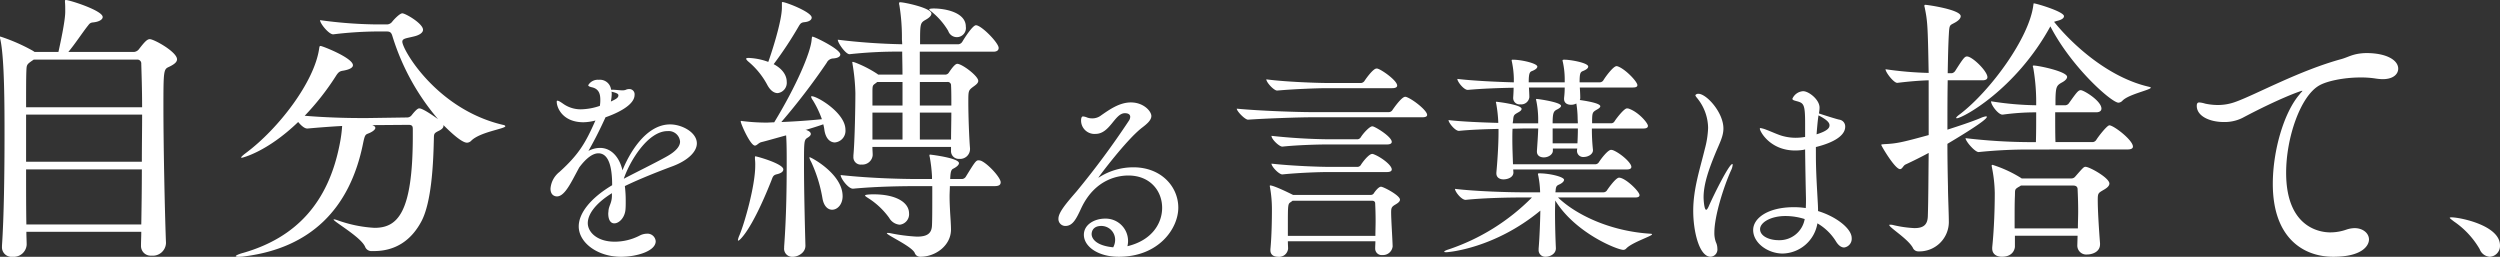<svg xmlns="http://www.w3.org/2000/svg" width="547.336" height="56.218" viewBox="0 0 547.336 56.218">
  <rect x="0" y="0" width="547.336" height="56.218" fill="#333333" stroke="none"/>
  <g id="グループ_1690" data-name="グループ 1690" transform="translate(-726.333 -6722.521)">
    <path id="パス_8497" data-name="パス 8497" d="M299.027,773.084a2.88,2.88,0,0,1-3.169,2.733,2.115,2.115,0,0,1-2.3-2.174v-.062c0-.932.062-1.924.062-2.981H268.463c0,.995.063,1.989.063,2.858a2.845,2.845,0,0,1-3.106,2.608,2.084,2.084,0,0,1-2.3-2.174v-.248c.435-6.334.559-16.025.559-24.288,0-5.9,0-16.9-.932-20.934a1.212,1.212,0,0,1-.062-.435c0-.123,0-.123.124-.123a39.707,39.707,0,0,1,7.081,3.106l.373.248h5.218c1.491-6.71,1.491-8.324,1.491-8.884,0-.745,0-1.491-.061-2.05v-.125c0-.247.061-.311.185-.311.807,0,8.076,2.3,8.076,3.728,0,.559-.807,1.056-2.112,1.18-.747.062-.87.435-1.242.87-1.118,1.429-2.8,3.975-4.163,5.591h14.412a1.535,1.535,0,0,0,1.056-.621c1.242-1.616,1.8-2.175,2.36-2.175.932,0,5.963,2.8,5.963,4.411,0,.621-.621,1.118-1.8,1.676-1.119.5-1.18.809-1.18,8.635,0,8.884.311,23.544.559,29.816Zm-28.948-40.19c-1.553,1.057-1.553,1.057-1.616,2.484s-.061,4.287-.061,7.952h25.4c0-3.914-.123-7.269-.185-9.5a.85.85,0,0,0-.932-.932ZM268.4,744.946v10.311h25.344c0-3.539.061-7.081.061-10.311Zm0,11.989c0,4.222,0,8.385.061,12.05h25.159c.062-3.665.124-7.828.124-12.05Z" transform="translate(463.645 6002.672)" fill="#fff"/>
    <path id="パス_8498" data-name="パス 8498" d="M333.929,774.255a1.483,1.483,0,0,1-1.367-.932c-.87-2.112-6.895-5.528-6.895-5.963,0-.063,0-.063.062-.063a3.071,3.071,0,0,1,.745.188,28.45,28.45,0,0,0,8.137,1.676c5.033,0,8.387-3.229,8.387-20.125v-1.429c0-.621-.063-.994-.932-.994l-7.952.062c.5.186.683.373.683.621,0,.311-.5.744-1.18,1.055-.932.436-1.056.125-1.491,2.237-2.919,14.66-11.74,22.921-25.716,24.785a8.909,8.909,0,0,1-1.615.124c-.373,0-.559-.062-.559-.124,0-.186.745-.5,1.677-.745,11.615-3.354,18.573-11.058,21.058-23.667a30.28,30.28,0,0,0,.559-4.1c-2.3.124-4.845.311-7.578.558h-.062c-.621,0-1.367-.682-1.988-1.427-6.9,6.646-12.3,7.826-12.3,7.826-.124,0-.186,0-.186-.062,0-.124.311-.435,1.056-.994,7.019-5.217,14.971-15.468,16.027-22.859.062-.373.062-.559.311-.559.373,0,7.081,2.609,7.081,4.224,0,.5-.683.932-2.112,1.18-.87.124-1.118.373-1.739,1.366a56.139,56.139,0,0,1-6.708,8.51c4.41.373,9.007.5,12.174.5h1.615l8.511-.125a1.279,1.279,0,0,0,1.118-.5c1.117-1.43,1.491-1.491,1.677-1.491.807,0,3.416,1.863,4.1,2.36a51.164,51.164,0,0,1-10-18.2c-.248-.871-.621-.994-1.242-.994h-2.609a84.646,84.646,0,0,0-9.069.621h-.062c-.932,0-2.857-2.362-2.857-3.106a96.329,96.329,0,0,0,11.864.932h2.921a1.488,1.488,0,0,0,.993-.559c.374-.5,1.677-1.864,2.237-1.864.682,0,4.534,2.235,4.534,3.6,0,.683-.87,1.18-1.863,1.427-1.678.436-2.671.436-2.671,1.181,0,1.739,7.516,14.784,21.99,18.2.373.062.559.185.559.31,0,.559-5.529,1.242-7.455,3.168a1.321,1.321,0,0,1-.932.435c-1.242,0-3.913-2.609-5.156-3.851v.186c0,.373-.311.745-1.118,1.118-1.118.559-.932.682-.994,2.174-.124,5.528-.559,13.294-2.609,17.393-2.3,4.472-5.9,6.708-10.5,6.708Z" transform="translate(473.711 6003.241)" fill="#fff"/>
    <path id="パス_8499" data-name="パス 8499" d="M373.157,758.736c-3.775,2.36-5.286,4.721-5.286,6.56,0,1.89,1.935,4.06,5.9,4.06a11.951,11.951,0,0,0,5.429-1.322,3.524,3.524,0,0,1,1.557-.425,1.8,1.8,0,0,1,1.983,1.654c0,2.17-4.2,3.4-7.6,3.4-5.1,0-9.251-3.068-9.251-6.656,0-2.926,2.644-6.23,7.316-9.014,0-2.927-.378-6.985-3.02-6.985-1.133,0-2.549.9-4.2,3.114l-1.416,2.642c-.991,1.8-2.124,3.682-3.445,3.682-.19,0-1.416-.047-1.416-1.7a5.119,5.119,0,0,1,1.935-3.634c4.342-3.918,5.758-6.467,7.835-11.14l.094-.189-.047.047a10.714,10.714,0,0,1-2.6.378c-4.578,0-5.852-3.209-5.852-4.483,0-.189.047-.236.142-.236.235,0,.566.188,1.18.612a6.642,6.642,0,0,0,3.964,1.276,13.436,13.436,0,0,0,4.153-.756,7.083,7.083,0,0,0,.1-1.32c0-1.086-.189-2.36-1.794-2.738-.425-.094-.85-.236-.85-.472a2.433,2.433,0,0,1,2.312-1.179,2.459,2.459,0,0,1,2.691,2.17h.378c.9.047,1.605.142,2.172.142a2.4,2.4,0,0,0,.614-.094,1.8,1.8,0,0,1,.8-.189,1.142,1.142,0,0,1,1.18,1.275c0,2.5-4.721,4.343-6.372,4.908l-.1.236c-1.605,3.493-2.6,5.286-3.634,7.128a5.4,5.4,0,0,1,2.548-.662c2.455,0,4.249,2.03,4.91,4.909,1.369-3.446,5-10.054,10.431-10.054,2.6,0,5.852,1.747,5.852,4.154,0,1.84-1.983,3.728-5.191,4.956-3.3,1.227-7.363,2.832-10.573,4.39a26.074,26.074,0,0,1,.189,3.35c0,.566,0,1.179-.047,1.747-.142,1.841-1.416,3.067-2.455,3.067-.708,0-1.322-.614-1.322-2.17,0-.142.047-.379.047-.566.1-1.18.708-1.652.755-3.21Zm-.094-22.231a2.292,2.292,0,0,1,.047.565,9.874,9.874,0,0,1-.189,1.605c1.086-.519,1.652-.8,1.652-1.368,0-.237-.189-.472-1.369-.757Zm11.989,14.254c2.076-1.133,3.021-2.265,3.021-3.3a2.5,2.5,0,0,0-2.738-2.313c-4.343,0-8.307,6.655-9.582,10.431,2.88-1.511,6.56-3.3,9.3-4.815" transform="translate(487.149 6006.078)" fill="#fff"/>
    <path id="パス_8500" data-name="パス 8500" d="M402.677,756.85c0,.435-.373.809-1.367,1.056-.87.186-.932.559-1.242,1.368-4.534,11.429-7.082,13.168-7.206,13.168-.062,0-.124,0-.124-.124a3.984,3.984,0,0,1,.311-.994c1.119-2.609,3.478-10.87,3.478-15.281a9.812,9.812,0,0,0-.061-1.427v-.436c0-.124,0-.185.123-.185.311,0,6.088,1.614,6.088,2.856m13.6-8.7a2.559,2.559,0,0,1-2.3,2.8c-.994,0-1.988-.745-2.3-2.671a9.6,9.6,0,0,0-.249-1.3c-1.056.373-2.422.807-3.913,1.242h.186a.192.192,0,0,1,.124.062c.559.185.87.5.87.806,0,.25-.186.5-.683.809-.807.5-.807.683-.807,6.275,0,5.218.186,12.671.311,17.33v.063c0,1.614-1.739,2.421-2.733,2.421a1.779,1.779,0,0,1-1.926-1.988v-.248c.5-6.833.559-13.23.559-18.573,0-1.8,0-4.037-.124-5.778-2.3.622-4.41,1.244-5.466,1.492-.621.186-.933.745-1.367.745-1,0-3.107-4.783-3.107-5.28,0-.063,0-.124.124-.124s.248.061.435.061a42.121,42.121,0,0,0,5.093.311c.5,0,1.119-.061,1.678-.061,4.845-7.952,8.013-15.343,8.2-18.138.062-.5.062-.621.186-.621.435,0,6.087,2.733,6.087,3.913,0,.435-.5.808-1.677.87a1.662,1.662,0,0,0-1.3.932,143.641,143.641,0,0,1-9.938,12.983c3.106-.124,6.46-.373,8.882-.621a21.81,21.81,0,0,0-1.988-4.163,1.928,1.928,0,0,1-.373-.744.135.135,0,0,1,.124-.125c1.242,0,7.392,3.665,7.392,7.33m-7.392-24.536c0,.436-.435.871-1.553.994-.745.063-.932.31-1.3.932a82.29,82.29,0,0,1-5.467,8.264c2.113,1.117,2.858,2.608,2.858,3.85a2.27,2.27,0,0,1-1.988,2.485c-.745,0-1.553-.5-2.236-1.738a17.056,17.056,0,0,0-4.1-5.095c-.374-.31-.56-.559-.56-.683s.186-.186.56-.186a13.873,13.873,0,0,1,4.286.87c.5-1.367,2.981-8.759,2.981-11.926v-.932c0-.188,0-.25.124-.25.683,0,6.4,2.174,6.4,3.416m6.77,39.073c0,1.8-1.118,2.981-2.3,2.981-.87,0-1.8-.684-2.112-2.485a31.148,31.148,0,0,0-2.485-8.014,3.247,3.247,0,0,1-.373-.868c0-.063,0-.125.062-.125.311,0,7.205,3.665,7.205,8.511m34.165-32.426c0,.373-.248.807-1.118.807H432.555V736.1h5.654a.964.964,0,0,0,.745-.5c.062-.062,1.18-1.863,1.8-1.863,1.056,0,4.6,2.671,4.6,3.727,0,.5-.5.87-1.118,1.306-1.056.806-1.056.87-1.056,3.416,0,2.982.186,7.951.373,10.063v.124a2.163,2.163,0,0,1-2.36,2.174,1.692,1.692,0,0,1-1.8-1.8v-.807H422.182c0,.683.062,1.242.062,1.739v.062a2.261,2.261,0,0,1-2.424,2.05,1.6,1.6,0,0,1-1.8-1.677v-.311c.311-3.354.434-10.994.434-13.666a43.923,43.923,0,0,0-.621-6.334c0-.187-.061-.25-.061-.374a.133.133,0,0,1,.124-.124c.061,0,.186.062.435.124a25.254,25.254,0,0,1,4.969,2.548l.124.123h5.342c0-1.863-.062-3.665-.062-5.031a96.969,96.969,0,0,0-11.492.559h-.061c-.807,0-2.548-2.424-2.548-3.168a137.4,137.4,0,0,0,14.1.994c0-.435-.062-.871-.062-1.118a43.85,43.85,0,0,0-.559-7.455,1.089,1.089,0,0,1-.062-.373c0-.186.062-.249.248-.249.87,0,6.833,1.242,6.833,2.485,0,.436-.434.87-1.179,1.306-1.306.745-1.306.806-1.306,5.4h8.449a1.153,1.153,0,0,0,.807-.56c.621-1.055,2.3-3.6,2.981-3.6,1.18,0,4.969,3.851,4.969,4.969m.435,29.443c0,.436-.249.809-1.3.809H439.14c0,.682-.063,1.491-.063,2.3,0,1.119.063,2.361.125,3.542.062.994.185,2.671.185,3.665,0,3.479-3.354,5.963-6.708,5.963a1.241,1.241,0,0,1-1.242-.868c-.745-1.492-6.087-3.852-6.087-4.287,0-.062.062-.062.186-.062a2.854,2.854,0,0,1,.621.062,38.41,38.41,0,0,0,5.777.745c2.236,0,3.231-.683,3.292-2.485.063-1.368.063-3.79.063-6.026v-2.546H432c-2.981,0-8.758.061-14.039.559H417.9c-1,0-2.672-2.237-2.672-2.983,6.834.745,13.915.871,16.958.871h3.044v-.56a33.115,33.115,0,0,0-.5-4.286.94.94,0,0,1-.061-.373c0-.124.061-.124.186-.124s6.274.745,6.274,1.863c0,.374-.435.807-1.3,1.242-.5.248-.559,1.056-.621,2.237h2.609a1.059,1.059,0,0,0,.808-.5c1.988-3.229,2.236-3.6,2.8-3.6.186,0,.311.063.435.063,1.429.5,4.41,3.665,4.41,4.781m-20.064,6.771a2.307,2.307,0,0,1-2.05,2.485,2.925,2.925,0,0,1-2.3-1.49,16.547,16.547,0,0,0-4.721-4.411c-.374-.248-.559-.372-.559-.5,0-.248,1.739-.248,1.863-.248,4.969,0,7.764,1.8,7.764,4.16m-1.429-28.76h-5.528l-.311.248c-.683.5-.745.436-.745,1.989v2.918h6.584Zm0,6.708h-6.584v5.9h6.584Zm10.622-5.9a.721.721,0,0,0-.806-.807h-6.026v5.156h6.9c0-1.676,0-3.229-.063-4.348m-6.833,5.9v5.9h6.833c0-1.8.063-3.913.063-5.9Zm10.064-18.82a1.988,1.988,0,0,1-3.852.932,15.614,15.614,0,0,0-3.665-4.224c-.373-.25-.5-.436-.5-.5,0-.123.5-.185,1-.185,2.545,0,7.019.87,7.019,3.975" transform="translate(495.152 6002.756)" fill="#fff"/>
    <path id="パス_8501" data-name="パス 8501" d="M458,754.372c.047,0,.094-.049.236-.143a13.861,13.861,0,0,1,7.41-2.123c6.088,0,9.818,4.247,9.818,8.826,0,4.625-4.342,10.762-13.027,10.762-4.579,0-7.646-2.266-7.646-4.815,0-2.265,2.359-3.54,4.625-3.54a4.9,4.9,0,0,1,5.05,4.862,5.04,5.04,0,0,1-.14,1.18c5.475-1.322,7.6-5.1,7.6-8.4,0-3.729-2.644-7.08-7.411-7.08-1.651,0-7.127.424-10.289,7.127-1.133,2.455-1.888,3.917-3.493,3.917a1.515,1.515,0,0,1-1.511-1.605c0-1.368,1.747-3.4,3.918-5.9a181.765,181.765,0,0,0,11.47-15.481,1.627,1.627,0,0,0,.329-.9c0-.332-.189-.8-1.18-.8-2.217,0-3.256,4.532-6.419,4.532a2.933,2.933,0,0,1-3.162-2.88c0-.519.094-.944.424-.944a2.846,2.846,0,0,1,.9.236,3.161,3.161,0,0,0,1.132.189,3.1,3.1,0,0,0,1.935-.661c1.841-1.273,4.013-2.831,6.513-2.831,2.785,0,4.485,1.934,4.485,2.973,0,.944-1.039,1.794-2.03,2.549-3.4,2.6-9.535,10.808-9.535,10.9Zm3.635,13.64a3.022,3.022,0,0,0-3.021-3.068c-2.077,0-2.124,1.558-2.124,1.8,0,.188,0,2.406,4.721,2.878a3.4,3.4,0,0,0,.425-1.605" transform="translate(508.839 6007.045)" fill="#fff"/>
    <path id="パス_8502" data-name="パス 8502" d="M496.7,742.6c-2.219,0-9.44.236-13.547.519h-.047c-.661,0-2.455-1.841-2.455-2.407,5.382.519,13.783.755,16.049.755h17.274a.967.967,0,0,0,.708-.378c.378-.566,2.077-2.973,2.832-2.973a.6.6,0,0,1,.283.047c1.369.471,4.531,2.926,4.531,3.917,0,.283-.235.519-1.086.519Zm3.492-6.372c-1.888,0-6.938.188-10.667.519h-.047c-.708,0-2.359-1.794-2.359-2.455,4.2.566,11.28.8,13.215.8h7.552a1.04,1.04,0,0,0,.708-.425c.047-.094,1.841-2.738,2.644-2.738a.7.7,0,0,1,.33.047c.991.332,4.2,2.6,4.2,3.682,0,.282-.236.566-1.086.566Zm14.584,34.645a2.117,2.117,0,0,1-2.217,1.887,1.424,1.424,0,0,1-1.605-1.463v-.047c0-.471.047-.99.047-1.509H491.839c0,.614.047,1.18.047,1.652a1.982,1.982,0,0,1-2.219,1.747c-.9,0-1.652-.426-1.652-1.417v-.235c.283-2.88.332-6.656.332-8.685a27.566,27.566,0,0,0-.426-4.909c0-.094-.046-.142-.046-.236a.123.123,0,0,1,.14-.14c.189,0,1.275.235,4.957,2.076h17.039a.761.761,0,0,0,.661-.378c.142-.236.991-1.416,1.558-1.416.519,0,4.153,1.888,4.153,2.832,0,.378-.378.708-.944,1.039-.9.518-.991.755-.991,1.794,0,1.415.283,5.711.33,7.363Zm-14.065-22.326c-1.888,0-6.419.094-10.054.472h-.047c-.661,0-2.36-1.6-2.36-2.36a125.42,125.42,0,0,0,12.6.757h6.277a.952.952,0,0,0,.661-.426c.614-.991,1.983-2.406,2.5-2.406a.6.6,0,0,1,.283.047c.991.376,4.013,2.313,4.013,3.352,0,.282-.237.565-1.039.565Zm0,6.041c-1.888,0-6.372.143-10.054.519h-.047c-.708,0-2.36-1.7-2.36-2.359,4.673.519,10.667.708,12.6.708h6.277a.882.882,0,0,0,.661-.379c.425-.707,1.794-2.453,2.5-2.453a.6.6,0,0,1,.283.047c1.556.567,4.013,2.359,4.013,3.352,0,.283-.237.565-1.039.565Zm-7.835,6.279-.378.283c-.661.424-.661.424-.661,5.382v2.029H511c0-1.039.047-2.172.047-3.257,0-1.511-.047-2.926-.094-3.87,0-.332-.236-.566-.661-.566Z" transform="translate(516.453 6005.6)" fill="#fff"/>
    <path id="パス_8503" data-name="パス 8503" d="M562.71,768.607c0,.378-4.343,1.748-5.618,3.068a.893.893,0,0,1-.661.33c-1.273,0-10.479-3.634-14.915-10.809,0,.8-.047,1.654-.047,2.5,0,2.878.094,5.9.189,7.929v.047c0,1.275-1.369,1.84-2.219,1.84a1.445,1.445,0,0,1-1.558-1.509v-.283c.19-2.171.331-5.664.378-8.307-10.053,8.307-20.154,9.11-20.626,9.11-.283,0-.425-.047-.425-.094,0-.142.33-.33.944-.519a46.472,46.472,0,0,0,18.266-11.376h-2.455c-2.5,0-7.977.094-12.037.519h-.047c-.9,0-2.312-1.793-2.312-2.406,4.672.566,11.988.754,14.584.754h4.059a20.841,20.841,0,0,0-.424-3.728.6.6,0,0,1-.047-.283c0-.094.047-.142.283-.142,2.217,0,5.427.755,5.427,1.416,0,.283-.283.614-.8.9-.614.329-.944.283-1.039,1.321,0,.189-.047.332-.047.519H552.09a.96.96,0,0,0,.755-.425c.047-.095,1.887-2.784,2.642-2.784,1.369,0,4.485,3.021,4.485,3.823,0,.284-.189.519-.991.519H542.13c3.822,3.682,11.234,7.364,20.2,7.93.236,0,.379.047.379.142m-.9-23.741c0,.283-.188.566-.99.566H549.541a41.814,41.814,0,0,0,.236,4.674v.094c0,.849-1.039,1.464-2.03,1.464a1.336,1.336,0,0,1-1.464-1.369V750.2c0-.142.048-.237.048-.379H541v.473c0,.8-.944,1.463-1.983,1.463-.8,0-1.509-.379-1.509-1.276v-.142c.093-1.415.236-3.3.283-4.908h-3.21c-.566,0-1.416.047-2.407.047-.047.755-.047,1.558-.047,2.359,0,1.937.094,3.825.141,5.43H550.3a.963.963,0,0,0,.755-.426c.472-.755,1.983-2.737,2.69-2.737.143,0,.236.047.332.047,1.557.567,4.106,2.737,4.106,3.682,0,.282-.189.565-.991.565H532.313l.047.614v.047c0,1.086-1.275,1.511-2.172,1.511-.8,0-1.558-.378-1.558-1.322v-.142c.189-2.077.472-5.759.472-8.921v-.661c-2.973.047-6.324.19-8.637.425h-.046c-.85,0-2.266-1.793-2.266-2.359,2.831.329,7.221.519,10.9.614a29.6,29.6,0,0,0-.472-4.3.514.514,0,0,1-.047-.236.1.1,0,0,1,.094-.094c.048,0,5.523.614,5.523,1.558,0,.283-.283.519-.708.754-.9.519-1.039.567-1.133,1.558,0,.285-.094.567-.094.85h5.57v-.8a20.707,20.707,0,0,0-.426-4.2.525.525,0,0,1-.046-.236c0-.047.046-.094.14-.094.332,0,5.334.708,5.334,1.511,0,.236-.283.472-.708.708-.85.425-1.133.566-1.133,3.114h5.522c0-.378-.047-.755-.047-1.179a22.361,22.361,0,0,0-.283-3.163,2.416,2.416,0,0,1-1.18.282c-.8,0-1.509-.376-1.509-1.273v-.189a19.589,19.589,0,0,0,.142-2.313h-7.835c.047.755.093,1.558.093,2.124a1.788,1.788,0,0,1-1.981,1.558,1.382,1.382,0,0,1-1.558-1.322v-.142c.047-.708.094-1.463.094-2.172-2.974.047-6.985.19-10.007.472h-.047c-.85,0-2.265-1.793-2.265-2.406,3.539.425,8.826.66,12.366.754v-.9a19.974,19.974,0,0,0-.425-3.634.833.833,0,0,1-.047-.283c0-.142.094-.142.283-.142,1.841,0,5.333.8,5.333,1.511,0,.283-.282.614-1.085.943-.519.19-.8.332-.8,2.5h7.882v-.8a17.881,17.881,0,0,0-.425-3.729.513.513,0,0,1-.047-.236c0-.189.142-.189.472-.189,1.18,0,5.144.661,5.144,1.511,0,.283-.283.614-1.086.943-.614.237-.8.425-.8,2.5h4.436a.958.958,0,0,0,.755-.425c.566-.943,2.217-3.114,2.88-3.114a.6.6,0,0,1,.282.047c1.652.566,4.3,3.352,4.3,4.106,0,.283-.189.519-.991.519H546.9c.046.755.093,1.558.093,2.172a1.212,1.212,0,0,1-.093.567c.613.094,4.483.614,4.483,1.369,0,.235-.283.472-.708.707-1.039.614-1.086.614-1.086,3.021h4.2a.871.871,0,0,0,.708-.425c.472-.754,2.124-2.831,2.691-2.831a1.171,1.171,0,0,1,.425.047c2.172.754,4.2,3.163,4.2,3.775m-20.862.566v3.257h5.429c.046-.991.093-2.03.093-3.257Z" transform="translate(525.31 6005.222)" fill="#fff"/>
    <path id="パス_8504" data-name="パス 8504" d="M562.23,736.489c1.747,0,5.475,4.06,5.475,7.6,0,1.747-.849,3.21-1.793,5.522-1.275,3.116-2.549,6.513-2.549,9.535,0,.614.141,2.738.566,2.738.142,0,.283-.189.519-.661,1.039-2.408,4.483-9.346,5.192-9.346.094,0,.094.047.094.14a3.411,3.411,0,0,1-.376,1.276c-1.605,3.588-3.635,9.958-3.635,13.593a5.815,5.815,0,0,0,.33,2.077,3.4,3.4,0,0,1,.329,1.416,1.6,1.6,0,0,1-1.462,1.793c-2.5,0-3.824-5.522-3.824-10.054,0-4.814,1.463-9.11,2.549-13.593a19.977,19.977,0,0,0,.708-4.579,10.526,10.526,0,0,0-2.36-6.466c-.236-.282-.425-.519-.425-.707a.788.788,0,0,1,.661-.284m25.724,13.405c0,3.681.236,7.081.378,9.818.047.755.094,1.605.094,2.453,4.153,1.276,7.363,3.919,7.363,5.9a1.921,1.921,0,0,1-1.652,2.076c-.566,0-1.227-.377-1.841-1.415a11.614,11.614,0,0,0-4.011-3.871,7.886,7.886,0,0,1-7.6,6.609c-3.256,0-6.466-2.314-6.466-5.146,0-2.644,3.3-5,8.874-5a16.98,16.98,0,0,1,2.642.189c.047-.755.047-1.416.047-2.03-.047-2.029-.142-6.467-.189-10.809l-.376.094a11.372,11.372,0,0,1-1.794.143c-5.523,0-7.742-4.2-7.742-4.768a.126.126,0,0,1,.143-.143,5.92,5.92,0,0,1,1.179.332c1.039.378,2.549,1.086,3.54,1.369a10.823,10.823,0,0,0,2.973.424,11.757,11.757,0,0,0,2.077-.188v-2.88c0-4.294-.283-4.532-1.887-4.957-.519-.142-.9-.235-.9-.519a2.741,2.741,0,0,1,2.36-1.652c1.226,0,3.587,1.842,3.587,3.588a6.545,6.545,0,0,1-.142,1.275c.378.142,3.918,1.275,4.483,1.369a1.5,1.5,0,0,1,1.275,1.558c0,1.368-1.322,3.163-6.419,4.436ZM581.3,763.251c-3.257,0-5.57,1.416-5.57,2.88,0,1.511,1.983,2.408,4.06,2.408a5.592,5.592,0,0,0,5.711-4.625,13.953,13.953,0,0,0-4.2-.662m6.8-17.888c2.6-.8,2.832-1.51,2.832-1.983,0-.567-.519-1.18-2.407-2.172,0,.094-.142.519-.425,4.154" transform="translate(535.943 6006.565)" fill="#fff"/>
    <path id="パス_8505" data-name="パス 8505" d="M604.61,737.284c-1.988.062-4.286.249-6.833.559h-.062c-.745,0-2.548-2.3-2.548-2.981a77.33,77.33,0,0,0,9.443.807c-.186-10.435-.248-11.3-.87-14.348a.927.927,0,0,1-.062-.373.165.165,0,0,1,.186-.188c.5,0,7.764,1.056,7.764,2.485,0,.56-.621,1.057-1.3,1.43-1.118.621-1.18.373-1.3,2.608-.124,2.113-.186,5.032-.248,8.449h.932a1.183,1.183,0,0,0,.745-.559c1.74-2.733,2.051-3.106,2.548-3.106,1.18,0,4.472,3.231,4.472,4.534,0,.373-.248.683-1.118.683h-7.579c-.062,3.354-.062,7.081-.062,10.808,2.671-.868,5.157-1.676,7.267-2.545a4.375,4.375,0,0,1,1.181-.373c.124,0,.186.062.186.123,0,.683-5.405,3.977-8.635,5.9,0,3.355.062,6.584.124,9.441,0,1.739.186,5.9.186,7.455a6.454,6.454,0,0,1-6.646,6.648,1.285,1.285,0,0,1-1.242-.809c-1.118-1.988-5.156-4.411-5.156-4.969,0-.063.062-.063.248-.063a2.1,2.1,0,0,1,.559.063,24.988,24.988,0,0,0,4.721.683c2.05,0,2.857-.807,2.919-2.61.124-3.788.124-8.7.186-13.851-1.615.87-3.354,1.739-5.093,2.547-.5.248-.683,1-1.18,1-1.118,0-4.1-5.095-4.1-5.281s.186-.124.621-.186c2.734-.124,3.852-.373,9.753-1.988Zm27.457-12.8c4.223,5.219,12.05,12.238,20.809,14.227.247.061.371.123.371.185,0,.5-4.845,1.429-6.211,2.858a1.3,1.3,0,0,1-.87.433c-1.491,0-10.249-7.7-14.909-16.71-7.578,13.854-19.257,20.126-20.5,20.126a.132.132,0,0,1-.124-.123c0-.062.248-.373.87-.809,6.647-5.092,15.157-16.709,16.027-23.853.062-.248,0-.373.124-.373.5,0,6.585,1.8,6.585,2.8,0,.436-.5.809-1.616,1.057Zm-4.97,27.954a106.846,106.846,0,0,0-11.553.559c-.809,0-2.857-2.36-2.857-3.044a123.98,123.98,0,0,0,14.472.87h.932c.062-1.988.062-4.534.062-6.522h-.062a53.545,53.545,0,0,0-7.267.5h-.062c-.932,0-2.485-2.112-2.485-2.859v-.062a67.674,67.674,0,0,0,9.876.871v-.994a43.426,43.426,0,0,0-.621-7.081c-.062-.25-.124-.436-.124-.5s.062-.123.186-.123c1.056,0,7.329,1.3,7.329,2.485,0,.371-.371.806-1.056,1.179-1.242.685-1.429.933-1.49,3.728v1.3h2.235a1.064,1.064,0,0,0,.745-.5c1.553-2.174,1.989-2.8,2.548-2.8.683,0,4.534,2.362,4.534,4.037,0,.374-.248.809-1.18.809h-8.946c0,2.545,0,5.03.063,6.522h8.2a1.064,1.064,0,0,0,.745-.5c.5-.808,2.36-3.169,2.857-3.169.932,0,5.155,3.231,5.155,4.66,0,.311-.248.621-1.18.621Zm15.033,20.747c0,1.8-1.926,2.236-2.8,2.236a1.959,1.959,0,0,1-2.174-1.925v-.062l.061-2.112H623.494v2.422c0,.063-.124,2.174-2.857,2.174-1.118,0-2.112-.558-2.112-1.8v-.25c.435-4.224.559-8.82.559-11.926a30.754,30.754,0,0,0-.621-5.591,2.747,2.747,0,0,0-.062-.311c0-.186.062-.247.186-.247a27,27,0,0,1,6.211,2.856l.186.124h10.87a1.089,1.089,0,0,0,.871-.435c1.738-1.988,1.863-2.112,2.236-2.112.87,0,5.218,2.422,5.218,3.665q0,.652-1.118,1.3c-1.366.809-1.429.747-1.429,2.422,0,2.113.248,6.211.5,9.38ZM624.8,760.33a3.359,3.359,0,0,1-.5.311c-.932.559-.745.621-.807,2.05-.062,1.368-.062,2.983-.062,4.784v2.236h13.853c0-1.242.062-2.547.062-3.789,0-1.739-.062-3.416-.125-4.784,0-.434-.247-.807-.932-.807Z" transform="translate(543.972 6002.816)" fill="#fff"/>
    <path id="パス_8506" data-name="パス 8506" d="M686.922,729.2c4.6,0,7.019,1.615,7.019,3.416,0,1.18-1.056,2.3-3.416,2.3a12.137,12.137,0,0,1-1.429-.124,20.591,20.591,0,0,0-3.416-.248c-3.727,0-7.392.807-9.007,1.739-4.1,2.3-7.269,11.368-7.269,19.132,0,13.045,8.759,13.045,9.691,13.045a10.679,10.679,0,0,0,3.541-.621,6.01,6.01,0,0,1,1.739-.31c1.926,0,3.168,1.18,3.168,2.484s-1.429,3.788-7.826,3.788c-6.46,0-13.232-4.037-13.232-15.963,0-7.267,2.422-15.592,5.84-19.567.311-.435.621-.683.621-.745s0-.062-.063-.062c-.247,0-4.907,1.615-13.106,5.963a8.744,8.744,0,0,1-4.039.87c-2.98,0-5.9-1.242-5.9-3.54,0-.621.249-.745.559-.745a5.453,5.453,0,0,1,1.242.249,13.288,13.288,0,0,0,2.8.311,11.191,11.191,0,0,0,4.037-.745c4.286-1.553,13.913-6.833,23.045-9.317,1.553-.436,2.485-1.18,5.093-1.3Z" transform="translate(557.443 6004.938)" fill="#fff"/>
    <path id="パス_8507" data-name="パス 8507" d="M700.985,765.134a18.568,18.568,0,0,0-5.664-6.087c-.472-.379-.9-.662-.9-.8,0-.047.142-.094.378-.094,1.841,0,10.62,1.747,10.62,6.136a2.381,2.381,0,0,1-2.219,2.5,2.56,2.56,0,0,1-2.219-1.652" transform="translate(568.246 6011.951)" fill="#fff"/>
  </g>
</svg>
